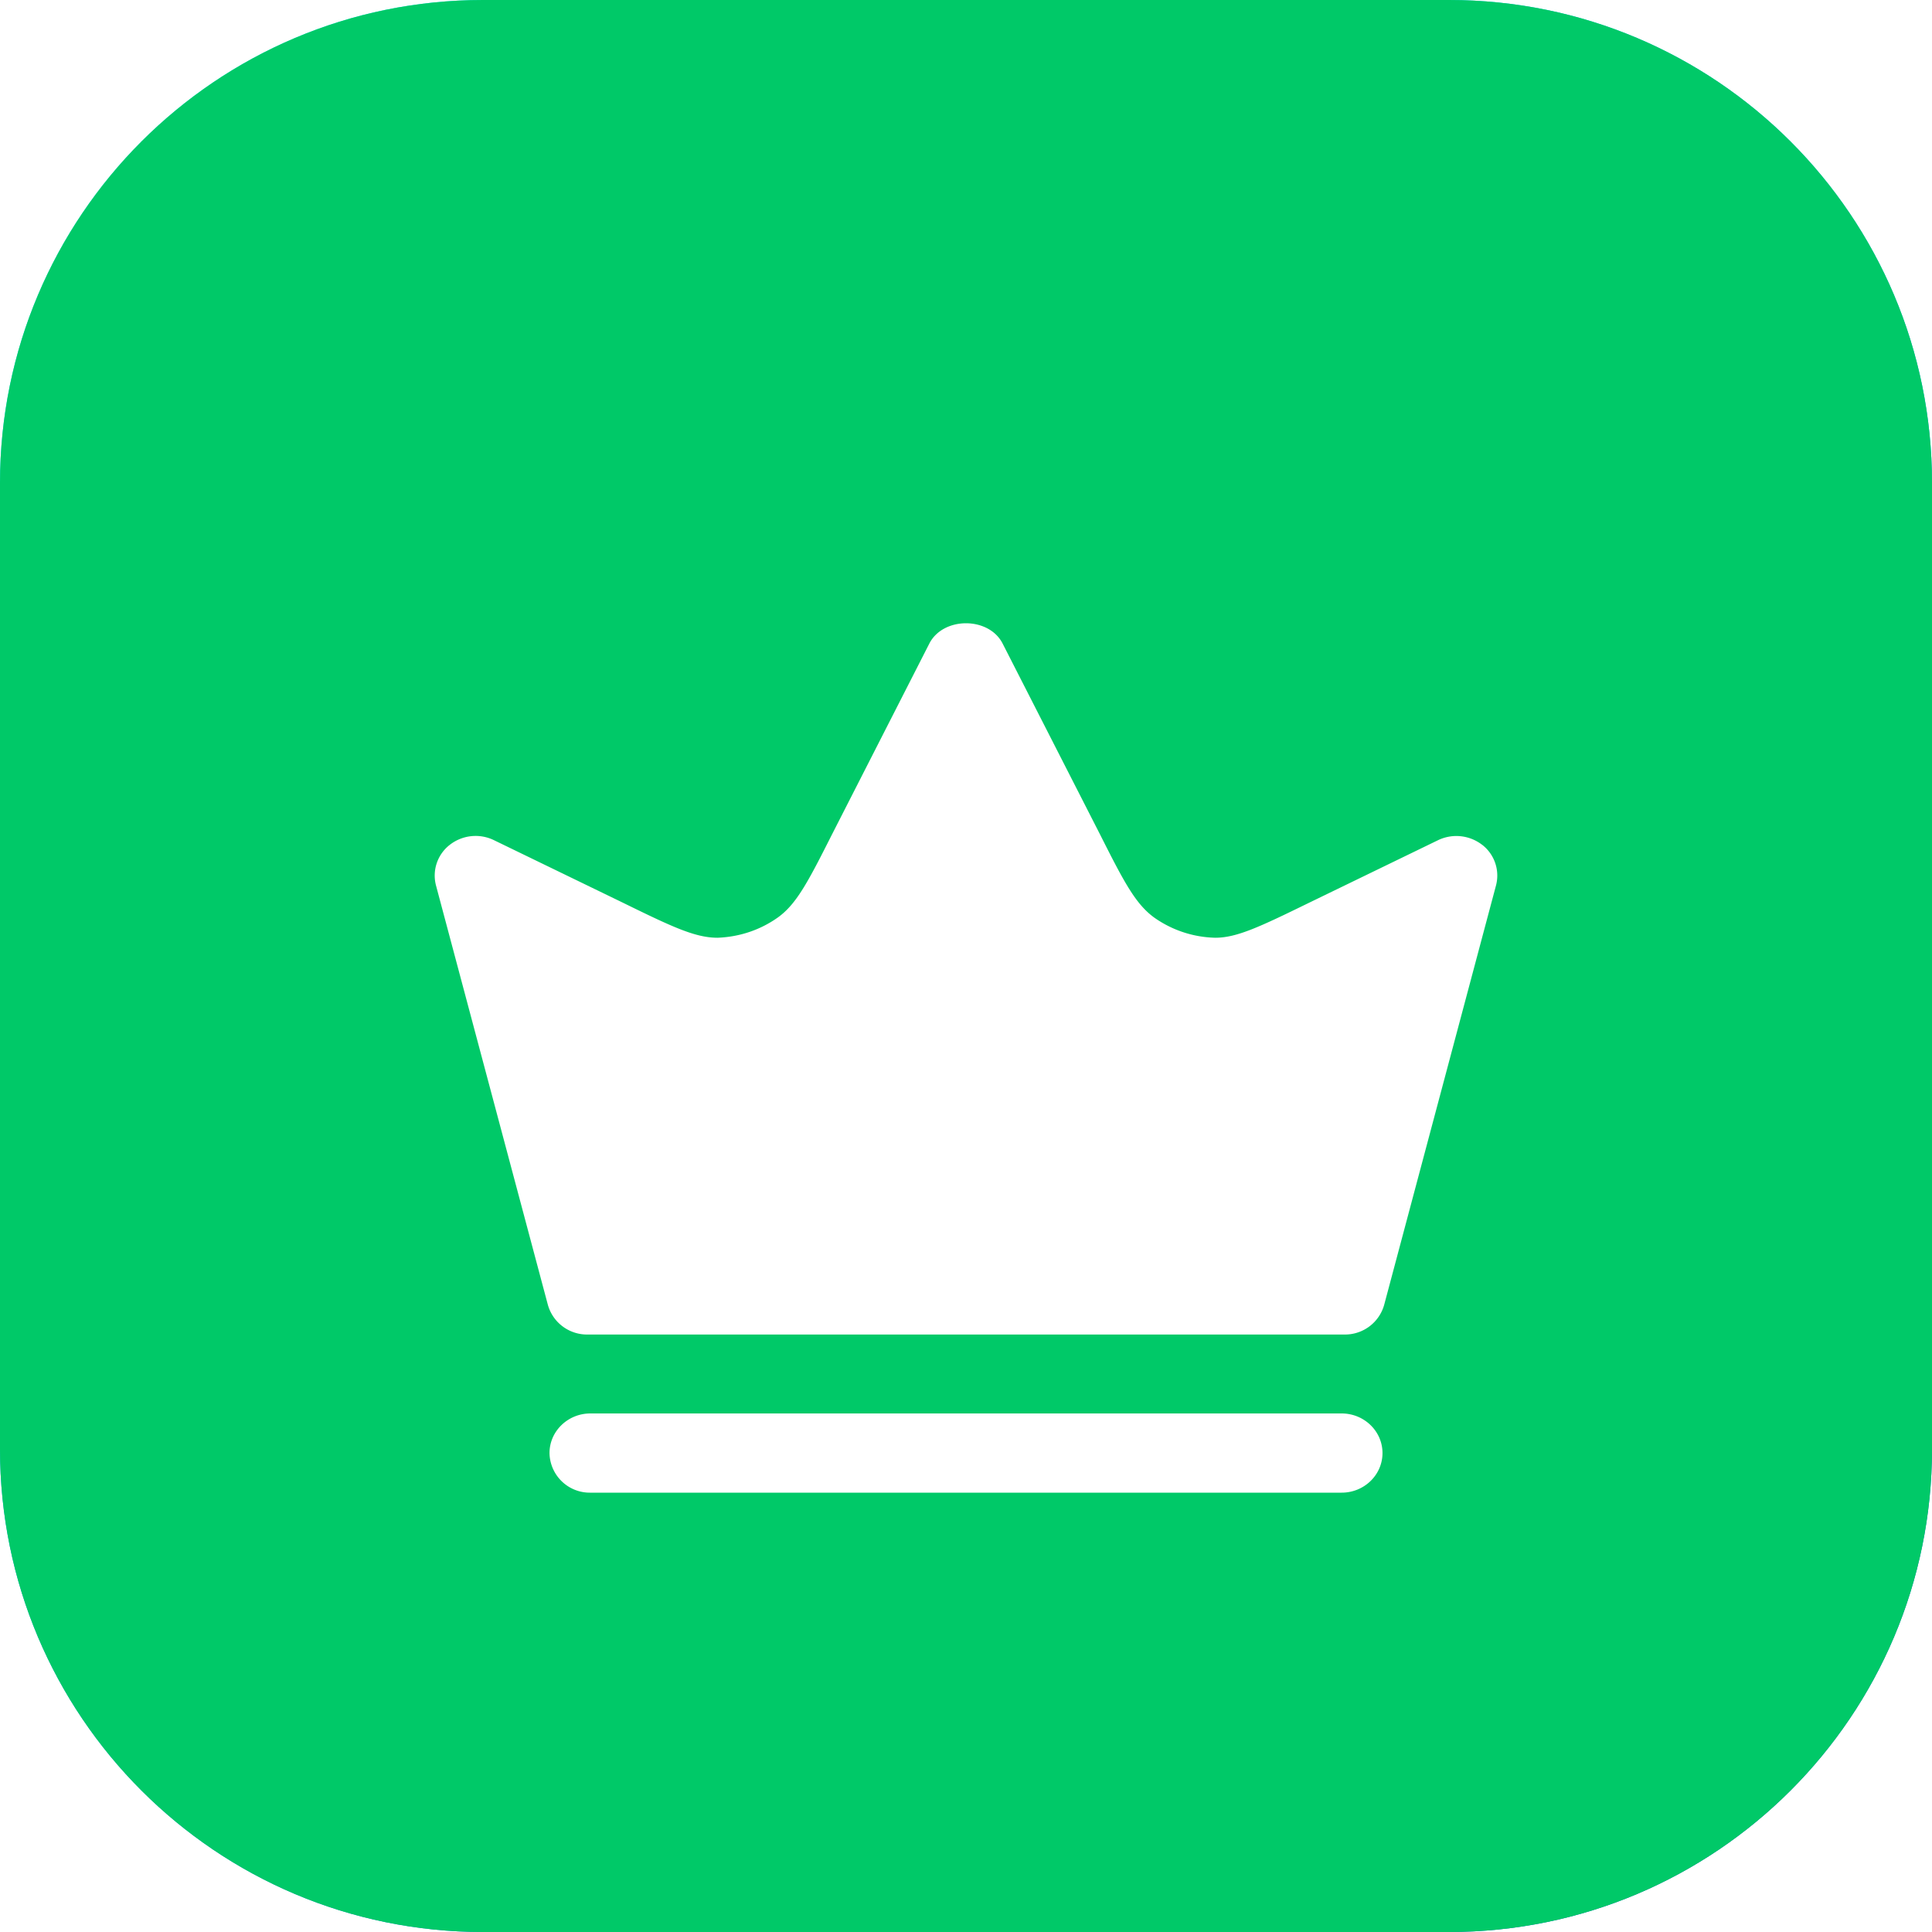 <?xml version="1.0" encoding="UTF-8"?> <svg xmlns="http://www.w3.org/2000/svg" width="40" height="40" viewBox="0 0 40 40" fill="none" aria-hidden="true" role="img"><g clip-path="url(#top-games_svg__clip0_445_3275)"><path d="M30 0H10C4.477 0 0 4.477 0 10v20c0 5.523 4.477 10 10 10h20c5.523 0 10-4.477 10-10V10c0-5.523-4.477-10-10-10z" fill="url(#top-games_svg__paint0_linear_445_3275)"></path><path d="M30 0H10C4.477 0 0 4.477 0 10v20c0 5.523 4.477 10 10 10h20c5.523 0 10-4.477 10-10V10c0-5.523-4.477-10-10-10z" fill="#00C968"></path><g clip-path="url(#top-games_svg__clip1_445_3275)"><g filter="url(#top-games_svg__filter0_d_445_3275)" fill="#fff"><path d="M30.686 14.92a.873.873 0 00-.91-.097l-2.686 1.303c-1.017.497-1.485.717-1.927.718a2.28 2.28 0 01-1.261-.414c-.388-.28-.625-.728-1.124-1.719l-2.02-3.958c-.285-.56-1.231-.56-1.517 0l-2.02 3.961c-.498.988-.735 1.436-1.116 1.71-.368.261-.795.402-1.247.42-.463 0-.931-.22-1.973-.731l-2.66-1.29a.868.868 0 00-.911.096.805.805 0 00-.287.843l2.316 8.682a.842.842 0 00.82.615h15.675a.842.842 0 00.82-.615l2.315-8.682a.805.805 0 00-.287-.843zM27.777 28.333H12.223a.834.834 0 01-.846-.82c0-.452.38-.82.846-.82h15.554c.467 0 .846.368.846.82 0 .453-.38.82-.846.82z"></path></g></g></g><defs><clipPath id="top-games_svg__clip0_445_3275"><path fill="#fff" d="M0 0h40v40H0z"></path></clipPath><clipPath id="top-games_svg__clip1_445_3275"><path fill="#fff" transform="translate(8 7.333)" d="M0 0h24v24H0z"></path></clipPath><linearGradient id="top-games_svg__paint0_linear_445_3275" x1="0" y1="2.143" x2="23.909" y2="46.604" gradientUnits="userSpaceOnUse"><stop stop-color="#1BF1FF"></stop><stop offset="1" stop-color="#0855C4"></stop></linearGradient><filter id="top-games_svg__filter0_d_445_3275" x="4.714" y="8.619" width="30.571" height="26.571" filterUnits="userSpaceOnUse" color-interpolation-filters="sRGB"><feFlood flood-opacity="0" result="BackgroundImageFix"></feFlood><feColorMatrix in="SourceAlpha" values="0 0 0 0 0 0 0 0 0 0 0 0 0 0 0 0 0 0 127 0" result="hardAlpha"></feColorMatrix><feOffset dy="2.571"></feOffset><feGaussianBlur stdDeviation="2.143"></feGaussianBlur><feColorMatrix values="0 0 0 0 0 0 0 0 0 0 0 0 0 0 0 0 0 0 0.16 0"></feColorMatrix><feBlend in2="BackgroundImageFix" result="effect1_dropShadow_445_3275"></feBlend><feBlend in="SourceGraphic" in2="effect1_dropShadow_445_3275" result="shape"></feBlend></filter></defs></svg> 